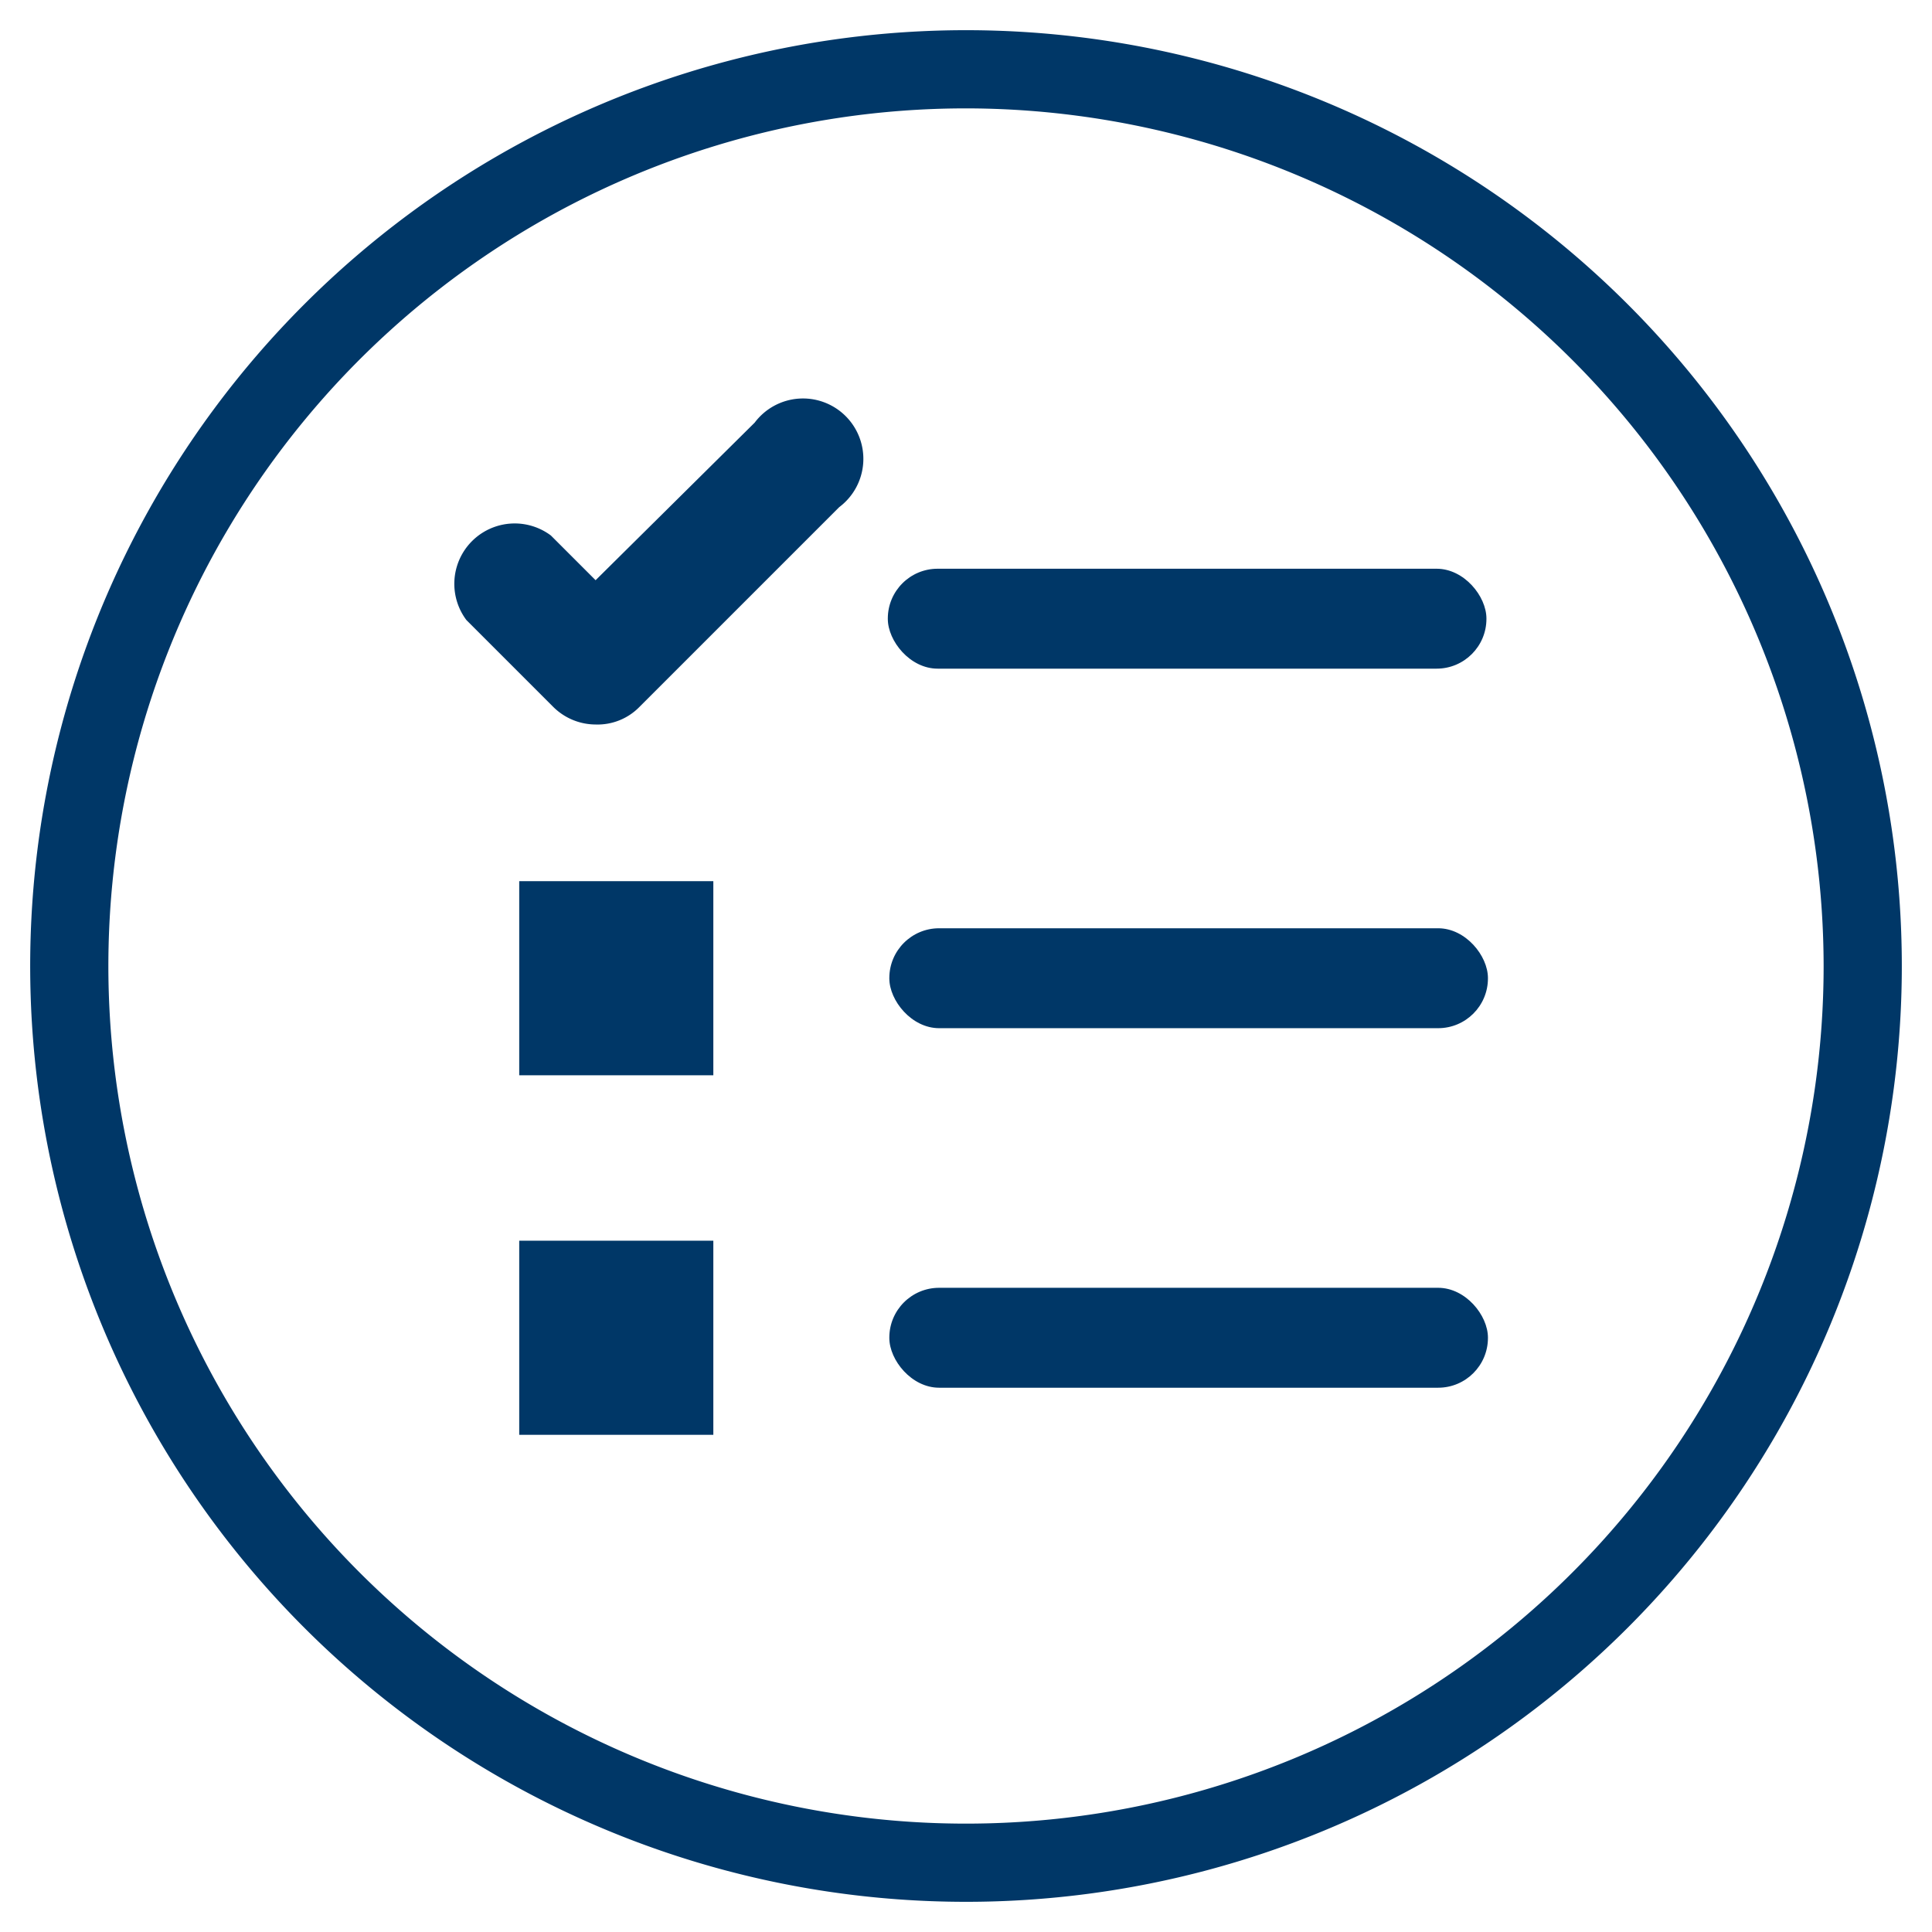 <?xml version="1.0" encoding="UTF-8"?>
<svg xmlns="http://www.w3.org/2000/svg" viewBox="0 0 64 64">
  <defs>
    <style>.a{fill:#003767;}</style>
  </defs>
  <title>eprs-icon_plan</title>
  <path class="a" d="M32,63A31,31,0,1,1,63,32,31,31,0,0,1,32,63ZM32,3.59A28.41,28.41,0,1,0,60.41,32,28.44,28.44,0,0,0,32,3.59Z"></path>
  <rect class="a" x="17.2" y="29.19" width="6.43" height="6.43"></rect>
  <rect class="a" x="17.2" y="41.1" width="6.43" height="6.43"></rect>
  <rect class="a" x="29.41" y="18.84" width="19.83" height="3.31" rx="1.65" ry="1.65"></rect>
  <rect class="a" x="29.46" y="30.75" width="19.83" height="3.31" rx="1.65" ry="1.65"></rect>
  <rect class="a" x="29.46" y="42.66" width="19.83" height="3.31" rx="1.65" ry="1.65"></rect>
  <path class="a" d="M19.73,24a2,2,0,0,1-1.4-.58l-2.88-2.88a2,2,0,0,1,2.8-2.8l1.48,1.48L25,14a2,2,0,1,1,2.8,2.8l-6.62,6.62A1.94,1.94,0,0,1,19.73,24Z"></path>
</svg>

